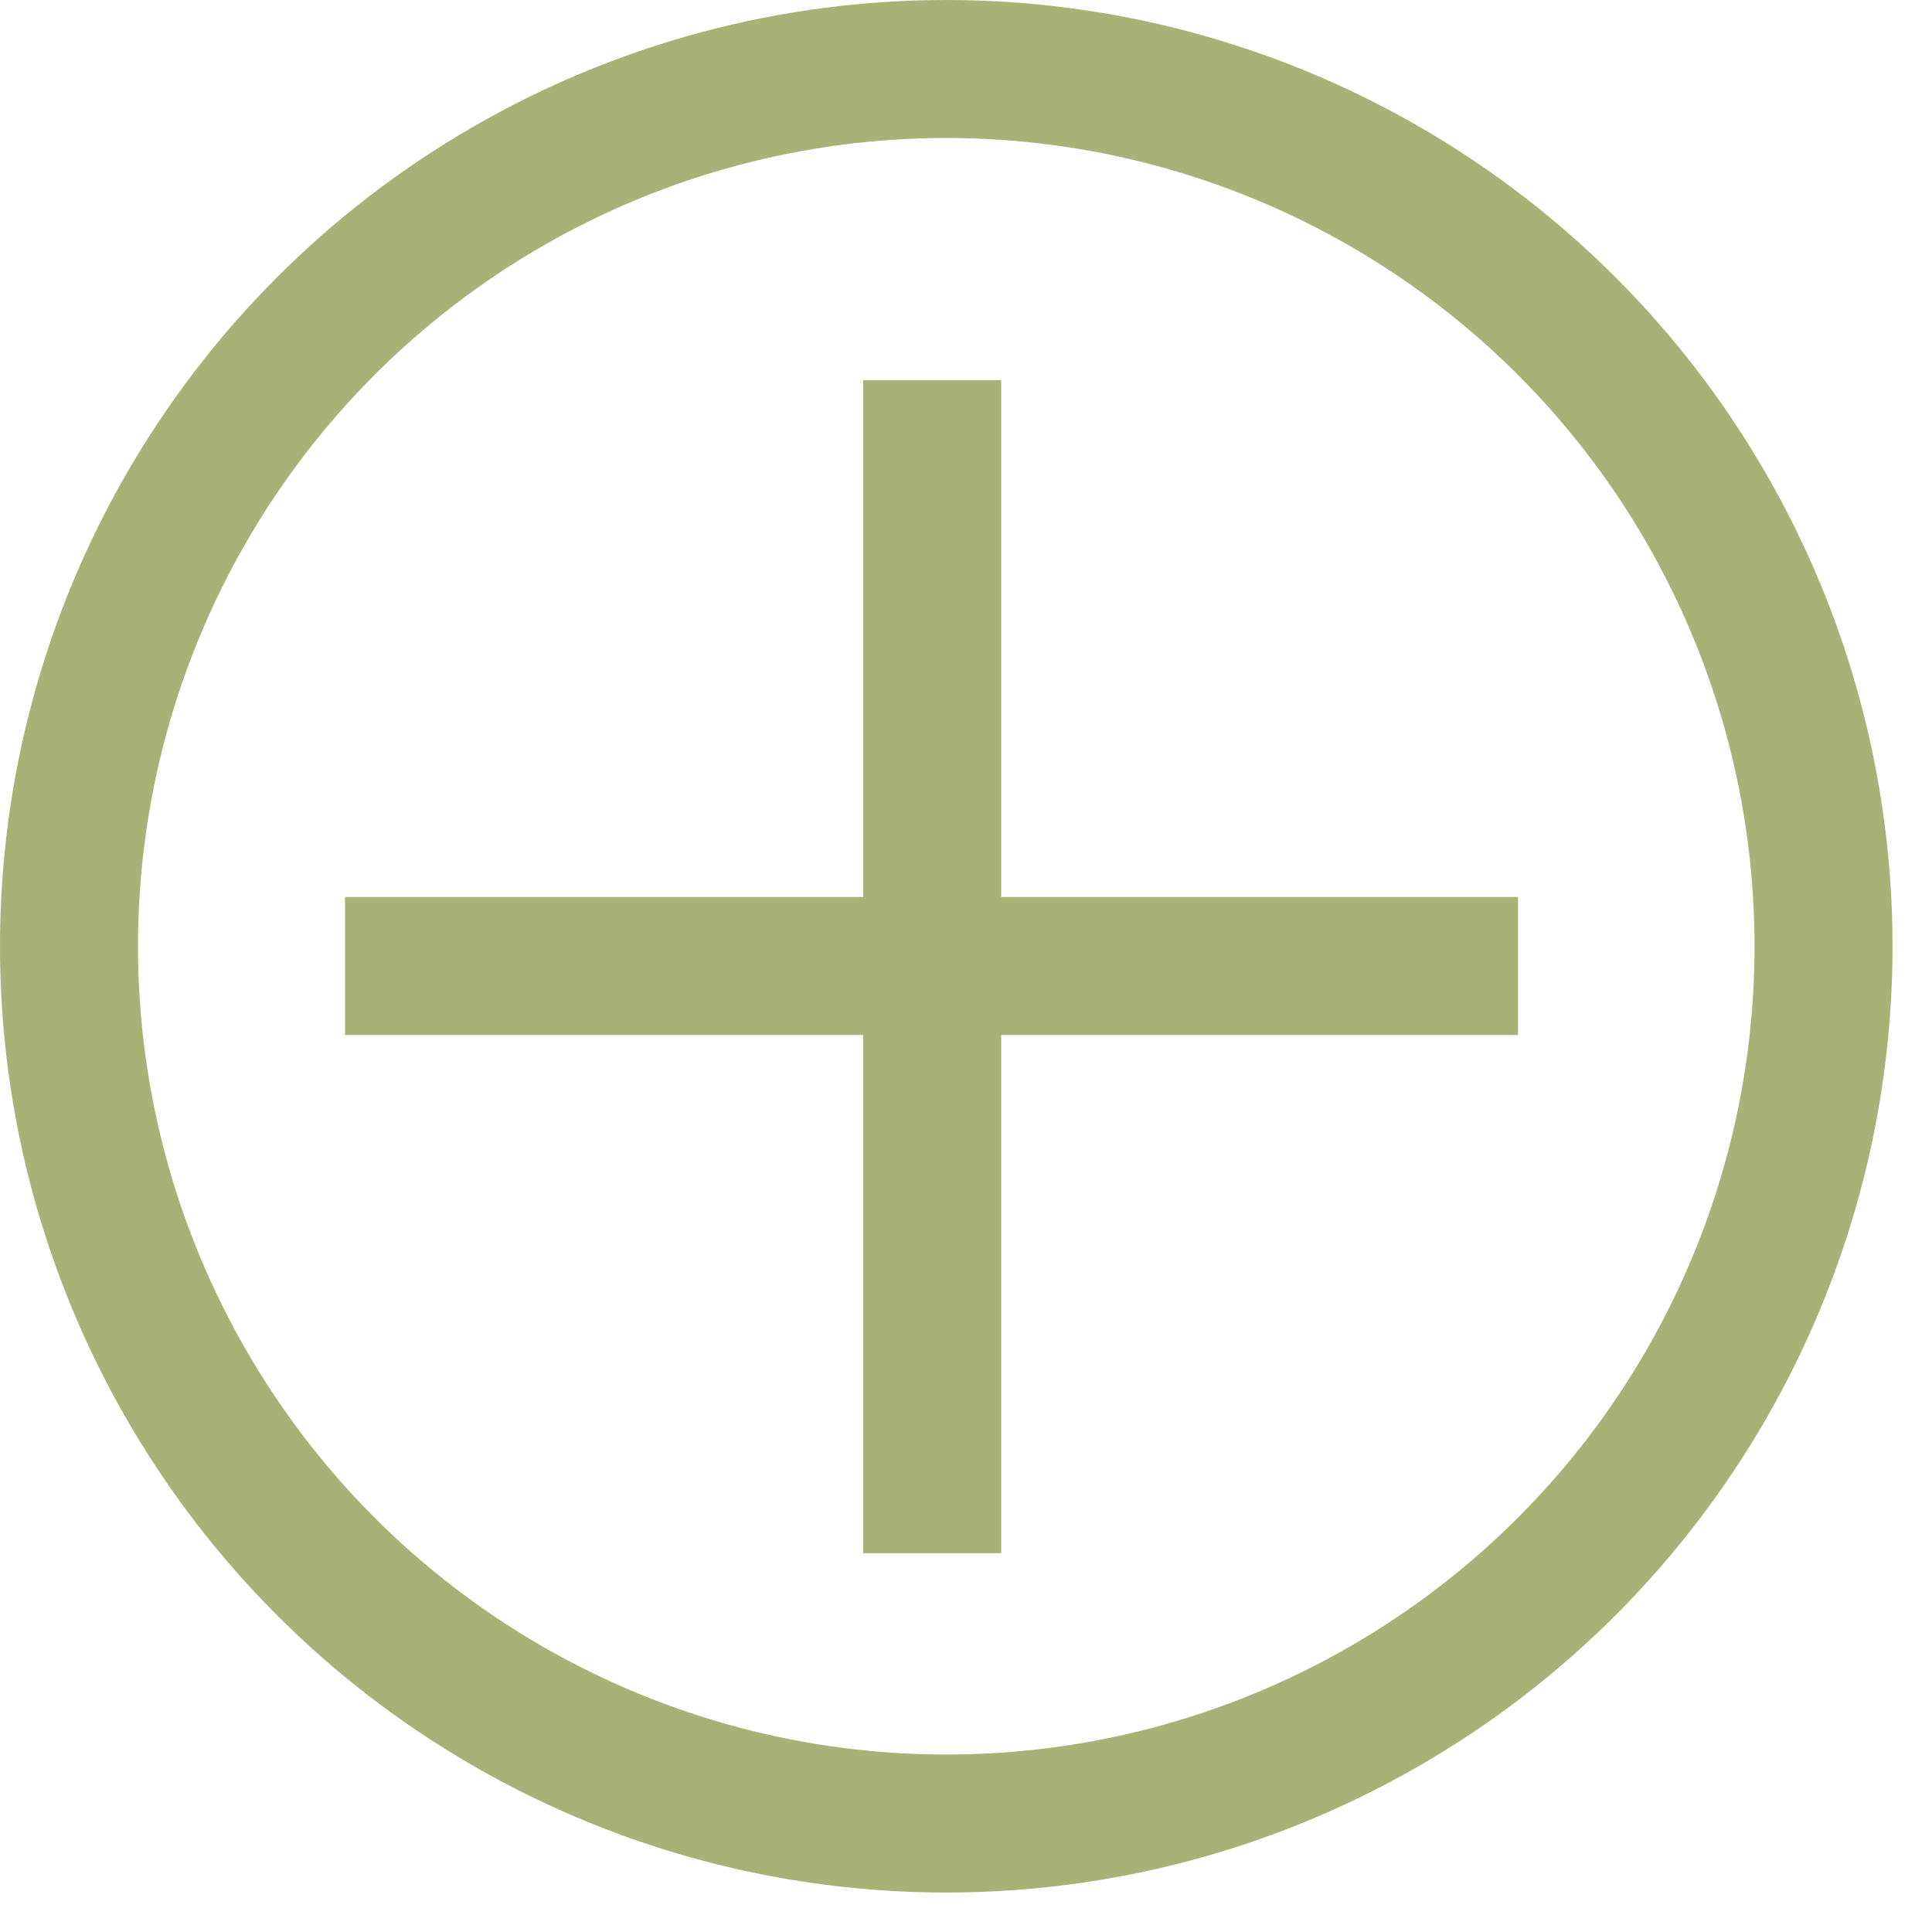 <?xml version="1.0" encoding="UTF-8"?> <svg xmlns="http://www.w3.org/2000/svg" width="14" height="14" viewBox="0 0 14 14" fill="none"><circle cx="6.857" cy="6.857" r="6.357" stroke="#A8B276"></circle><path d="M2.5 7H11" stroke="#A8B276"></path><path d="M6.755 2.755L6.755 11.255" stroke="#A8B276"></path></svg> 